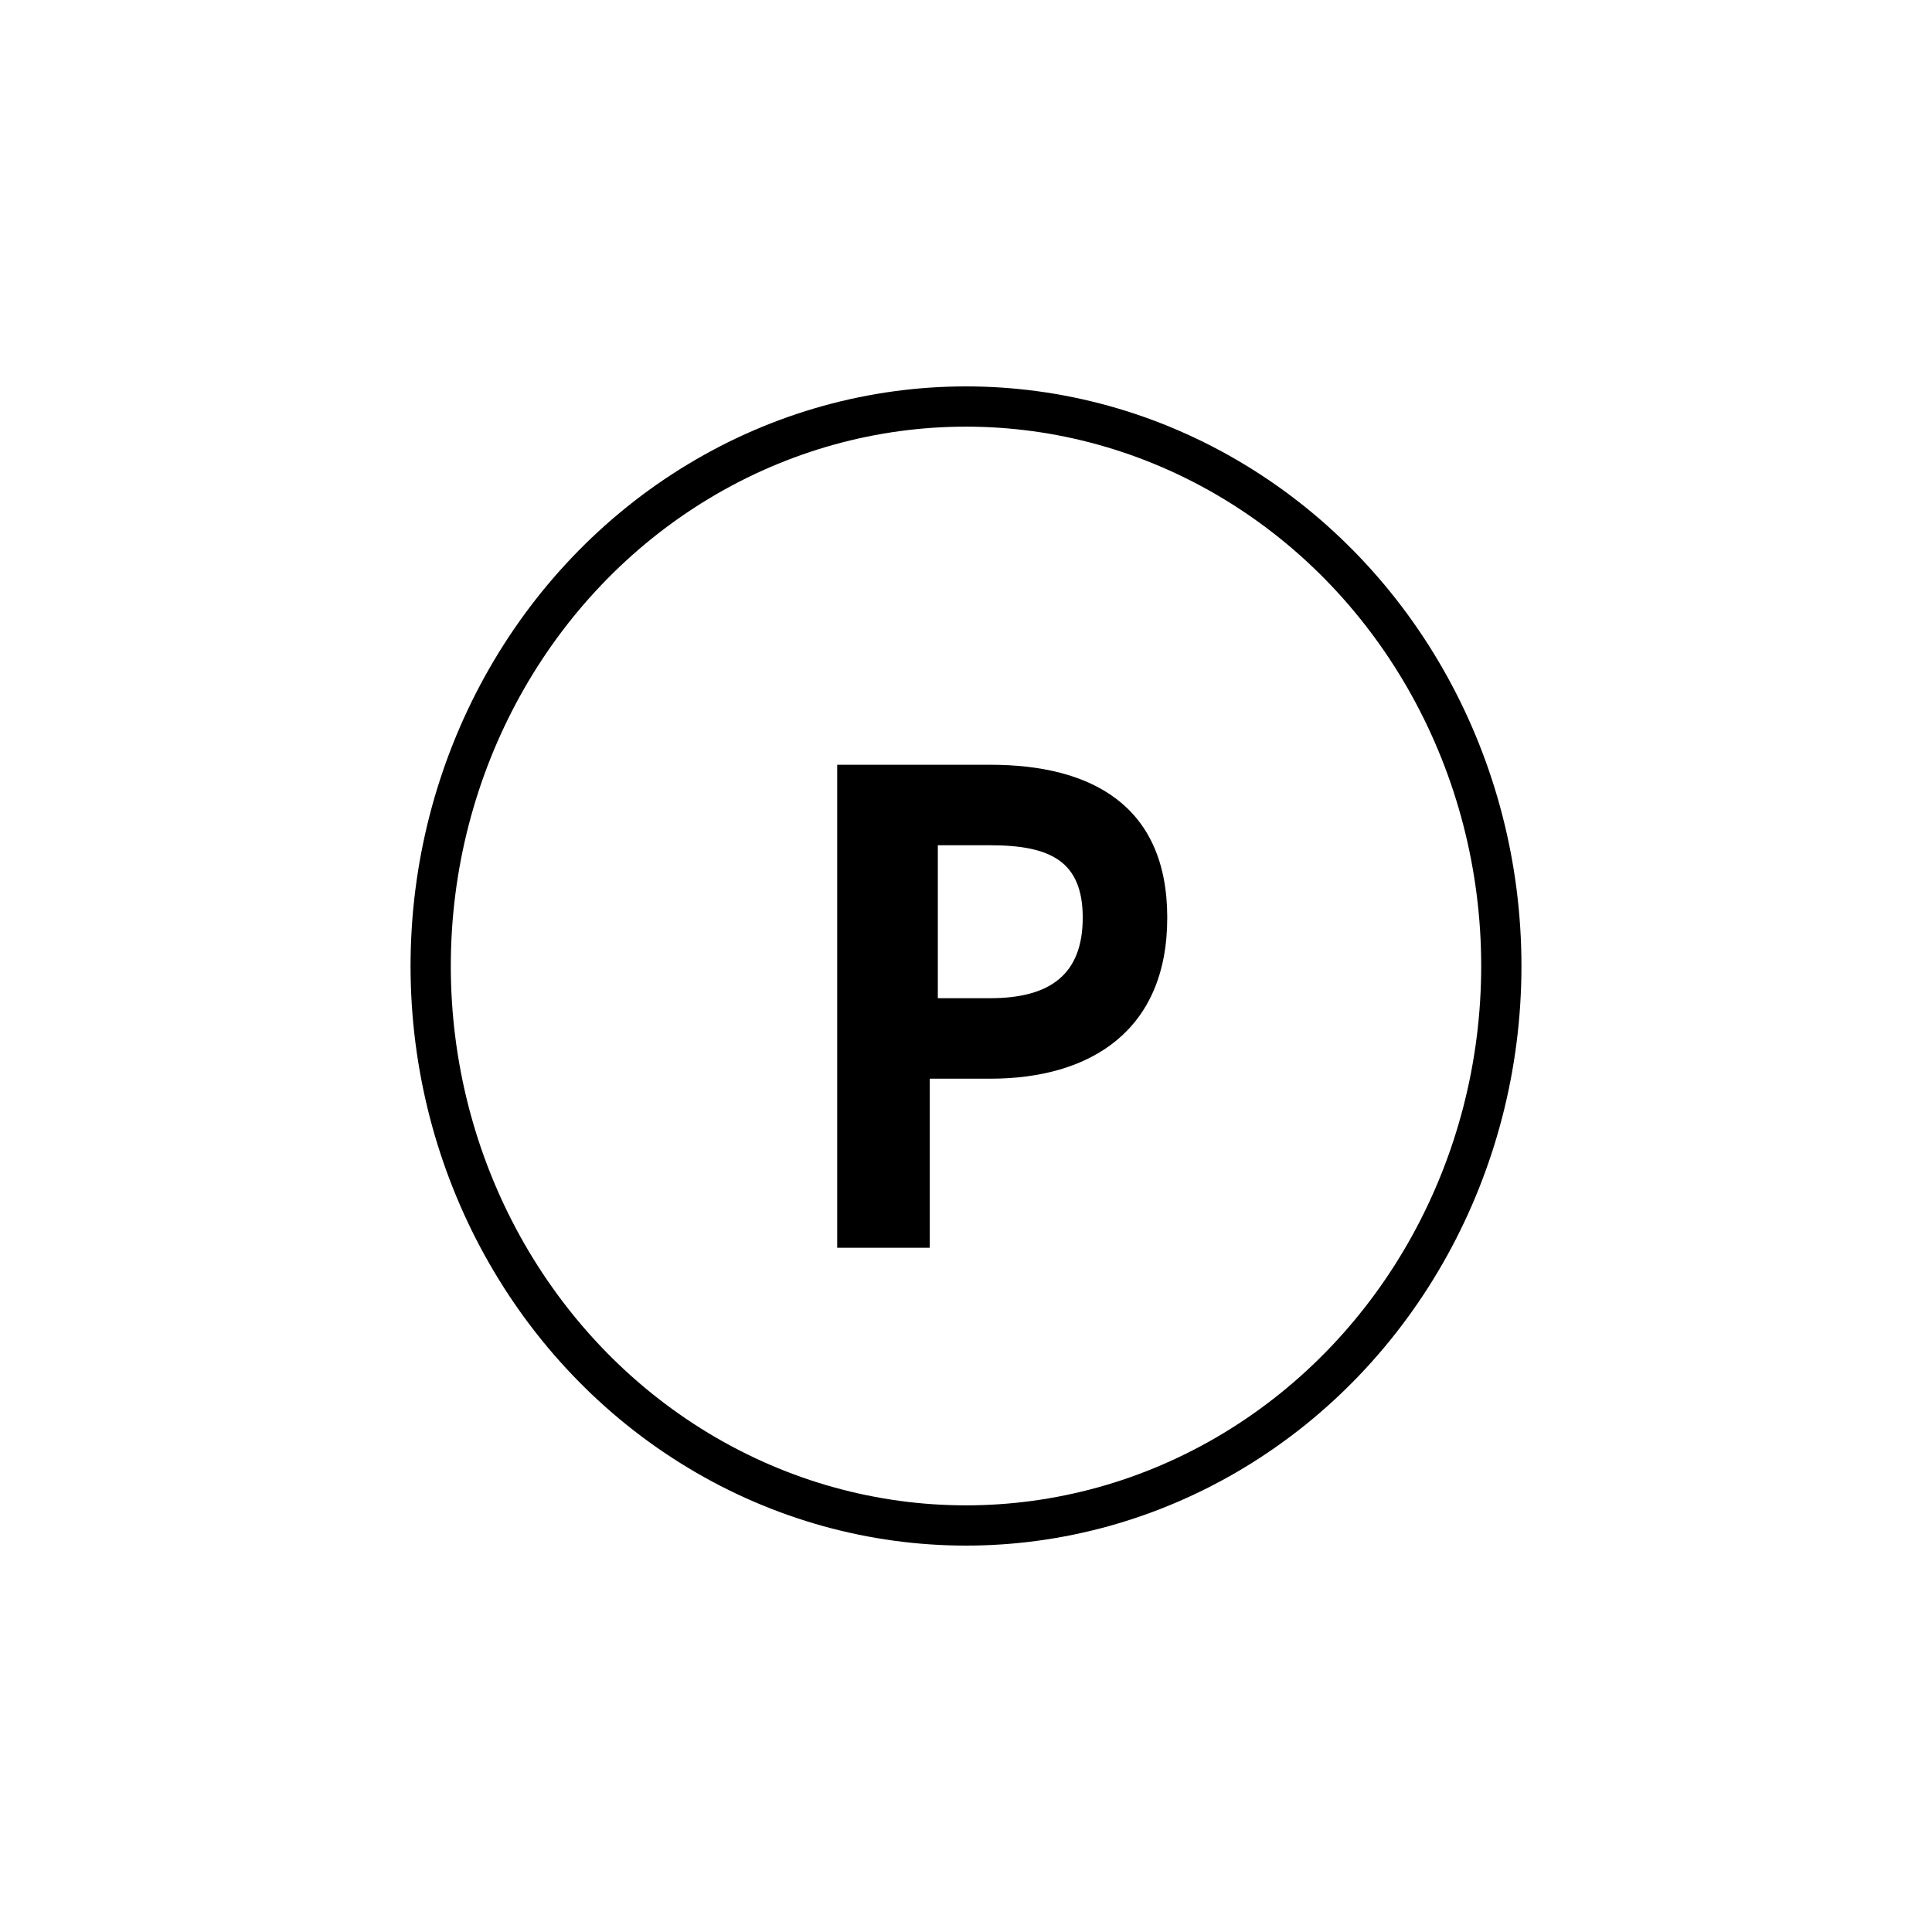 <?xml version="1.0" encoding="utf-8"?>
<!-- Generator: Adobe Illustrator 27.4.0, SVG Export Plug-In . SVG Version: 6.00 Build 0)  -->
<svg version="1.1" id="レイヤー_1" xmlns="http://www.w3.org/2000/svg" xmlns:xlink="http://www.w3.org/1999/xlink" x="0px"
	 y="0px" viewBox="0 0 48 48" style="enable-background:new 0 0 48 48;" xml:space="preserve">
<style type="text/css">
	.st0{fill:none;stroke:#000000;stroke-linecap:round;stroke-linejoin:round;}
</style>
<g>
	<ellipse class="st0" cx="24" cy="24" rx="13.3" ry="13.9"/>
	<g>
		<path d="M21,19h3.6c2.5,0,4.4,1,4.4,3.8s-1.9,4-4.4,4h-1.5v4.2h-2.3V19H21z M24.6,24.8c1.5,0,2.3-0.6,2.3-2S26.1,21,24.6,21h-1.3
			v3.8H24.6z"/>
	</g>
</g>
</svg>
